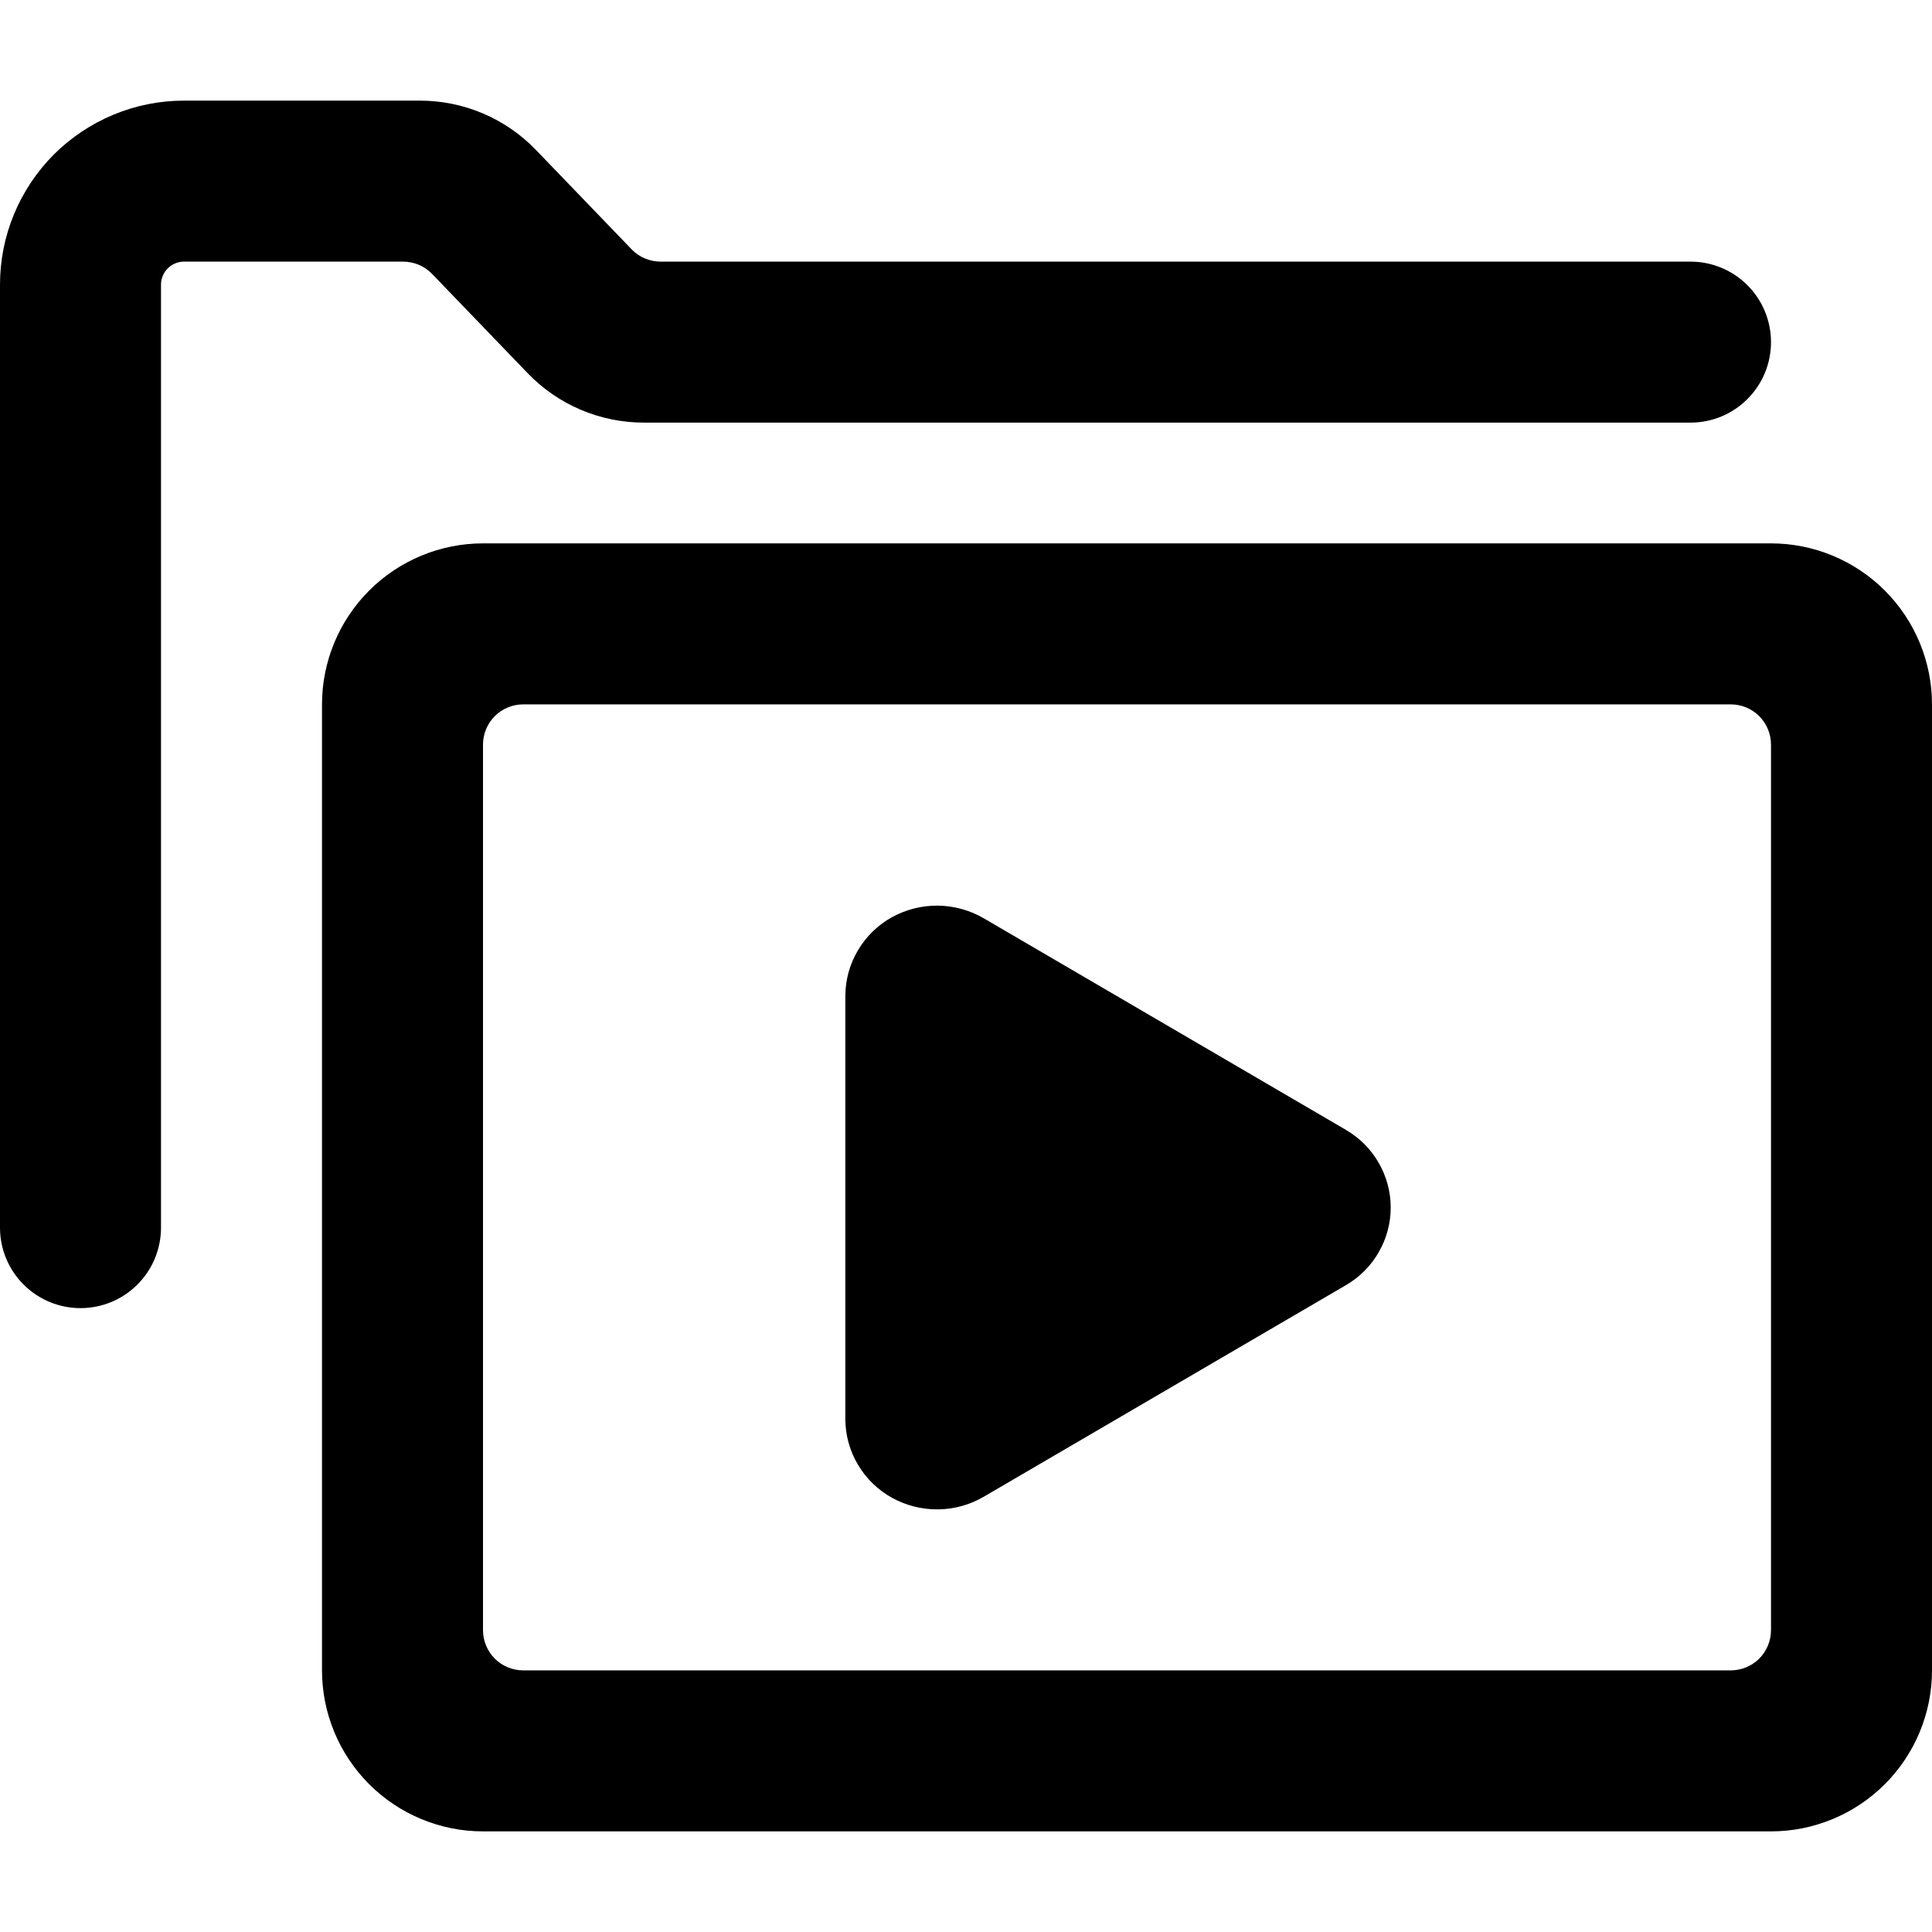 <svg width="24" height="24" viewBox="0 0 24 24" fill="none" xmlns="http://www.w3.org/2000/svg">
  <g clip-path="url(#clip0)">
    <path
      d="M5.365 3.4L6.557 4.638C6.744 4.832 6.968 4.986 7.216 5.091C7.464 5.196 7.731 5.25 8 5.25H21C21.265 5.25 21.52 5.145 21.707 4.957C21.895 4.77 22 4.515 22 4.25C22 3.985 21.895 3.73 21.707 3.543C21.52 3.355 21.265 3.25 21 3.25H8.208C8.141 3.25 8.075 3.237 8.013 3.211C7.952 3.186 7.896 3.148 7.849 3.1L6.657 1.862C6.47 1.668 6.246 1.514 5.999 1.409C5.751 1.304 5.485 1.25 5.216 1.25H2.286C1.986 1.25 1.688 1.309 1.411 1.424C1.134 1.539 0.882 1.707 0.669 1.919C0.457 2.132 0.289 2.384 0.174 2.661C0.059 2.938 -0 3.236 2.18934e-07 3.536V15.25C2.18934e-07 15.515 0.105 15.77 0.293 15.957C0.48 16.145 0.735 16.25 1 16.25C1.265 16.25 1.52 16.145 1.707 15.957C1.895 15.77 2 15.515 2 15.25V3.536C2 3.498 2.007 3.461 2.022 3.427C2.036 3.392 2.057 3.36 2.084 3.334C2.11 3.307 2.142 3.286 2.177 3.272C2.211 3.257 2.248 3.25 2.286 3.25H5.005C5.072 3.25 5.138 3.263 5.2 3.288C5.262 3.314 5.318 3.352 5.365 3.4Z"
      fill="black"/>
    <path
      d="M22 6.75H6C5.47 6.75 4.961 6.961 4.586 7.336C4.211 7.711 4 8.22 4 8.75V20.75C4 21.28 4.211 21.789 4.586 22.164C4.961 22.539 5.47 22.75 6 22.75H22C22.53 22.75 23.039 22.539 23.414 22.164C23.789 21.789 24 21.28 24 20.75V8.75C24 8.22 23.789 7.711 23.414 7.336C23.039 6.961 22.53 6.75 22 6.75ZM22 20.25C22 20.383 21.947 20.51 21.854 20.604C21.76 20.697 21.633 20.75 21.5 20.75H6.5C6.367 20.75 6.24 20.697 6.146 20.604C6.053 20.51 6 20.383 6 20.25V9.25C6 9.117 6.053 8.99 6.146 8.896C6.24 8.803 6.367 8.75 6.5 8.75H21.5C21.633 8.75 21.76 8.803 21.854 8.896C21.947 8.99 22 9.117 22 9.25V20.25Z"
      fill="black"/>
    <path
      d="M16.72 14.036L12.22 11.407C12.048 11.307 11.852 11.253 11.653 11.25C11.453 11.248 11.257 11.297 11.082 11.393C10.907 11.489 10.761 11.631 10.659 11.803C10.556 11.975 10.502 12.171 10.501 12.371V17.629C10.502 17.829 10.556 18.025 10.659 18.197C10.761 18.369 10.908 18.511 11.083 18.607C11.257 18.703 11.454 18.752 11.653 18.75C11.852 18.748 12.047 18.694 12.219 18.594L16.719 15.965C16.888 15.867 17.029 15.727 17.126 15.557C17.224 15.388 17.276 15.196 17.276 15.001C17.276 14.805 17.224 14.613 17.126 14.444C17.029 14.274 16.888 14.134 16.719 14.036H16.72Z"
      fill="black"/>
  </g>
  <defs>
    <clipPath id="clip0">
      <rect width="24" height="24" fill="white"/>
    </clipPath>
  </defs>
</svg>
